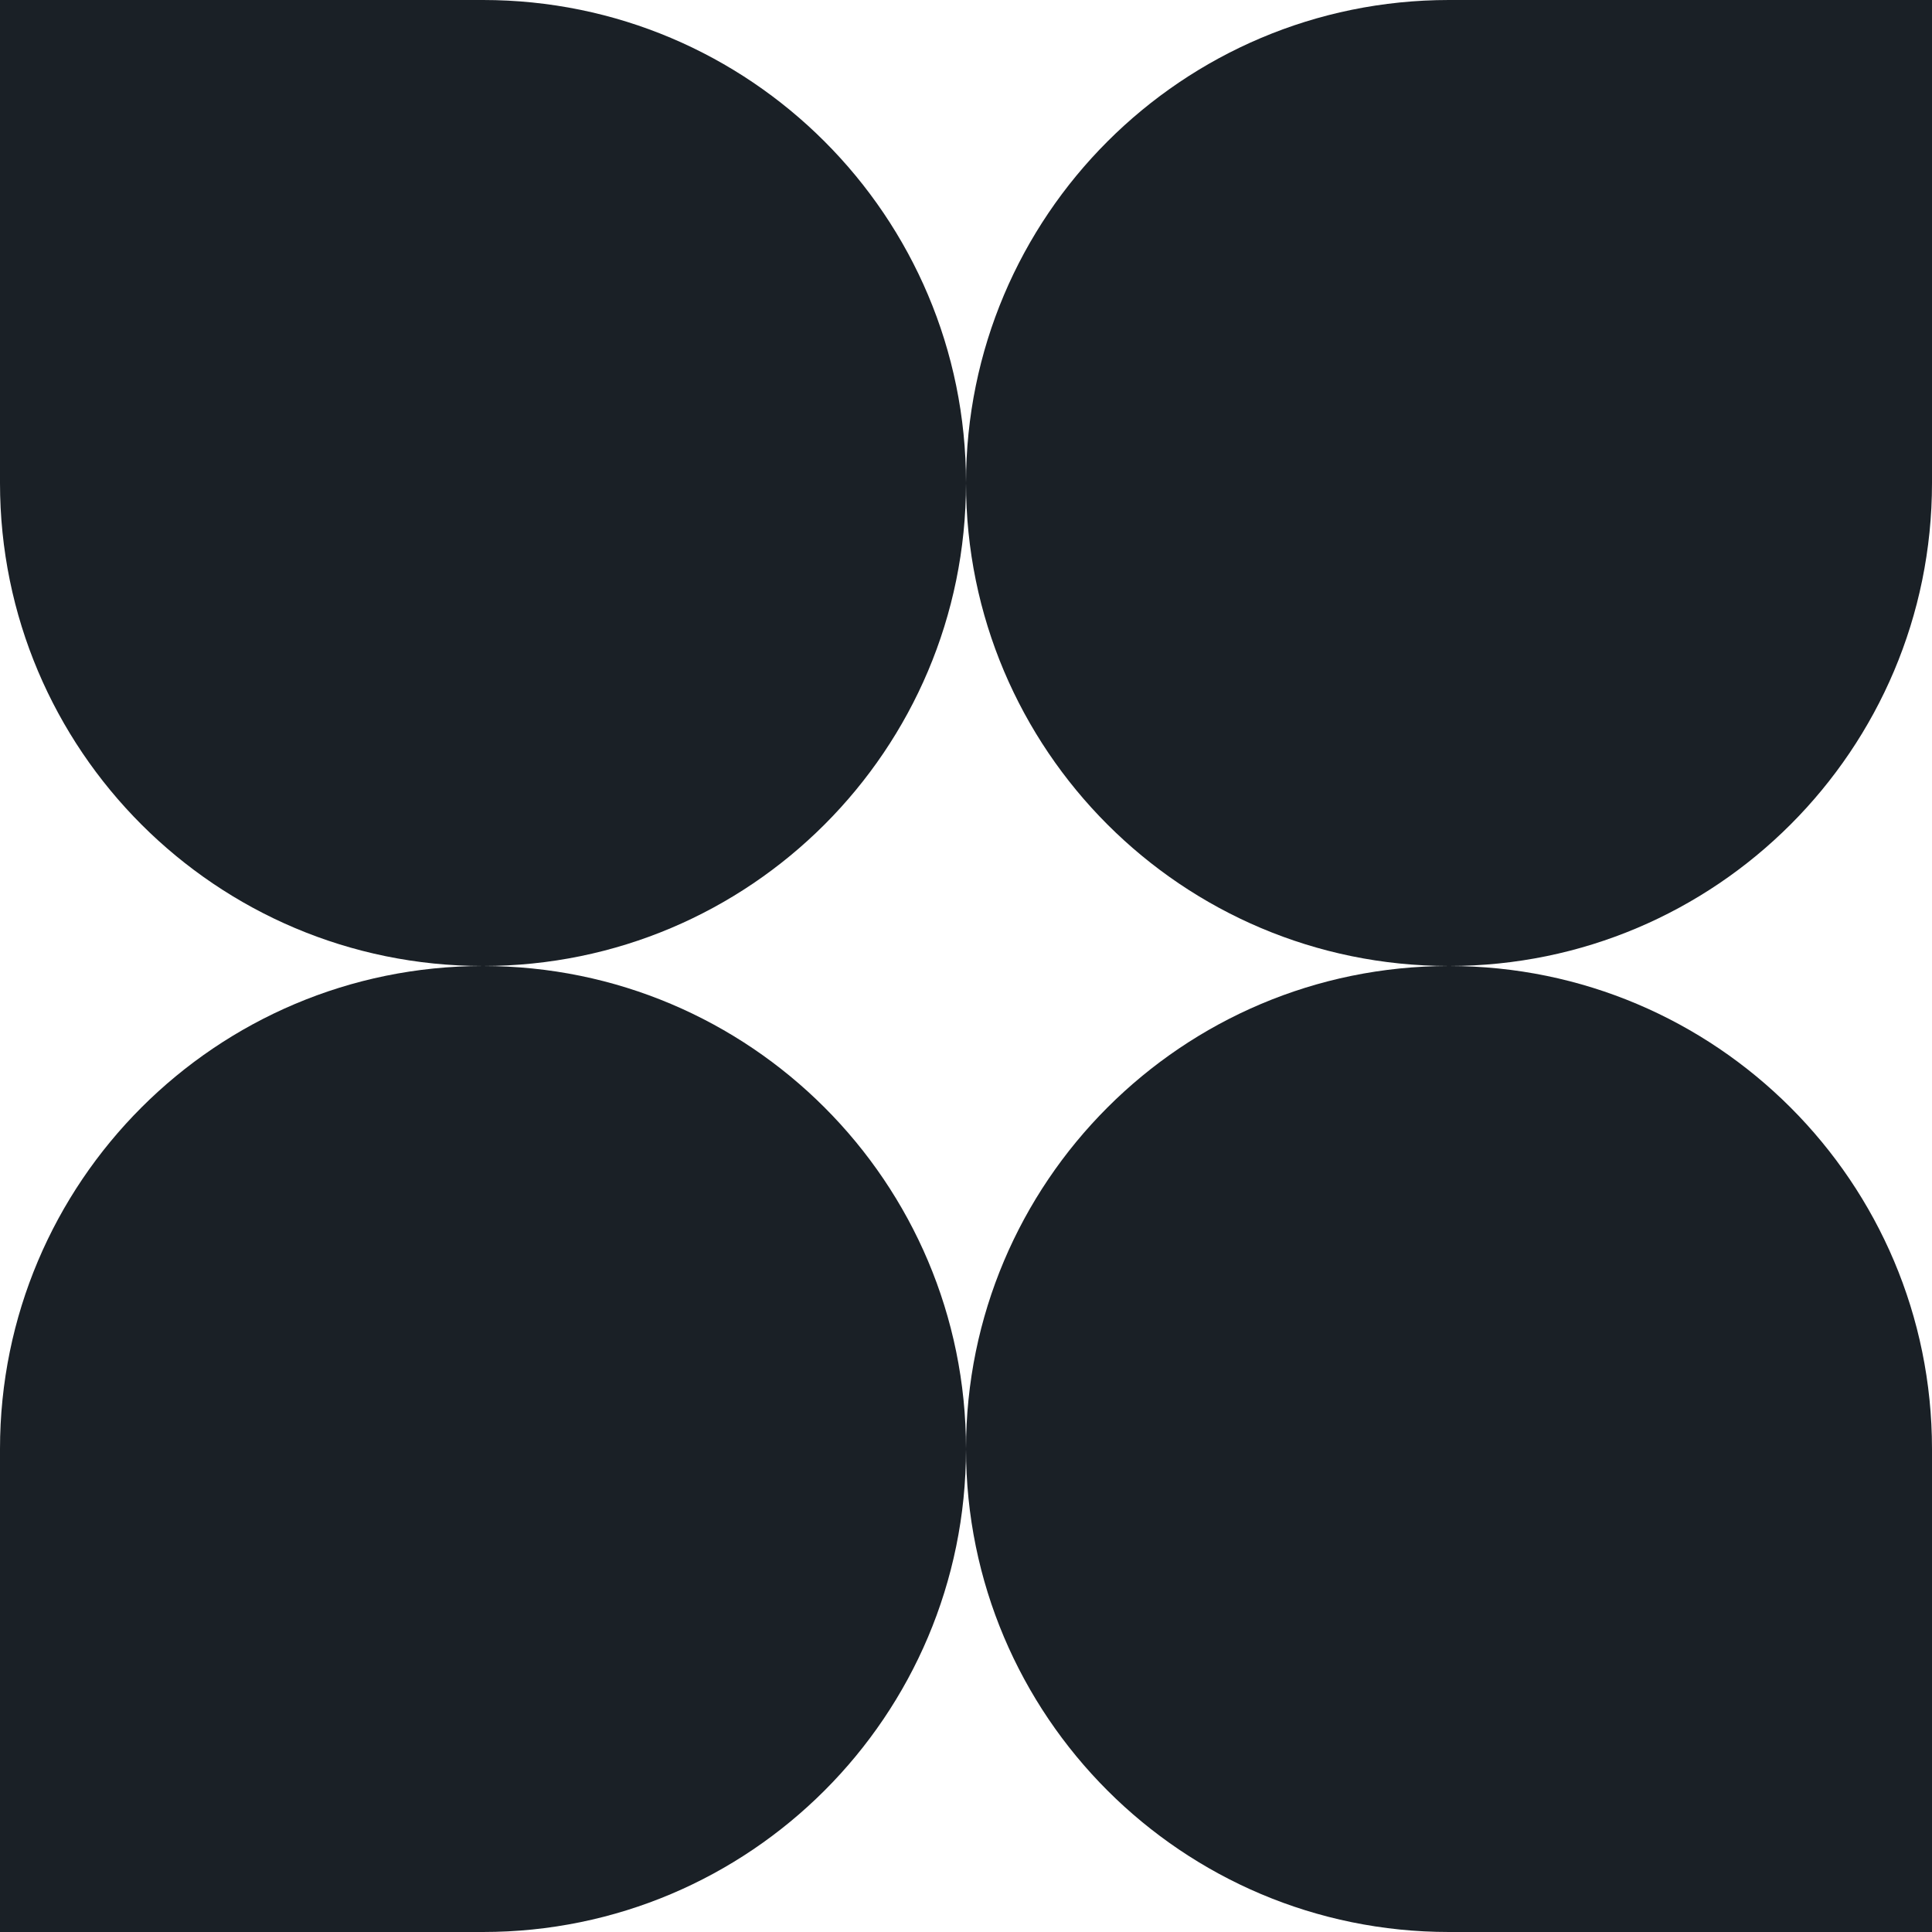 <?xml version="1.0" encoding="UTF-8"?> <svg xmlns="http://www.w3.org/2000/svg" width="40" height="40" viewBox="0 0 40 40" fill="none"><path d="M10 20C15.523 20 20 15.523 20 10C20 15.521 24.475 19.998 29.996 20C24.475 20.002 20 24.479 20 30C20 24.477 15.523 20 10 20C4.477 20 6.78525e-07 24.477 4.37114e-07 30L0 40L10 40C15.523 40 20 35.523 20 30C20 35.523 24.477 40 30 40L40 40L40 30C40 24.479 35.525 20.002 30.004 20C35.525 19.998 40 15.521 40 10L40 2.06624e-06L30 2.50336e-06C24.477 2.74477e-06 20 4.477 20 10C20 4.477 15.523 3.13617e-06 10 3.37758e-06L3.49691e-06 0L2.18557e-06 10C1.46133e-06 15.523 4.477 20 10 20Z" fill="#1A2026"></path></svg> 